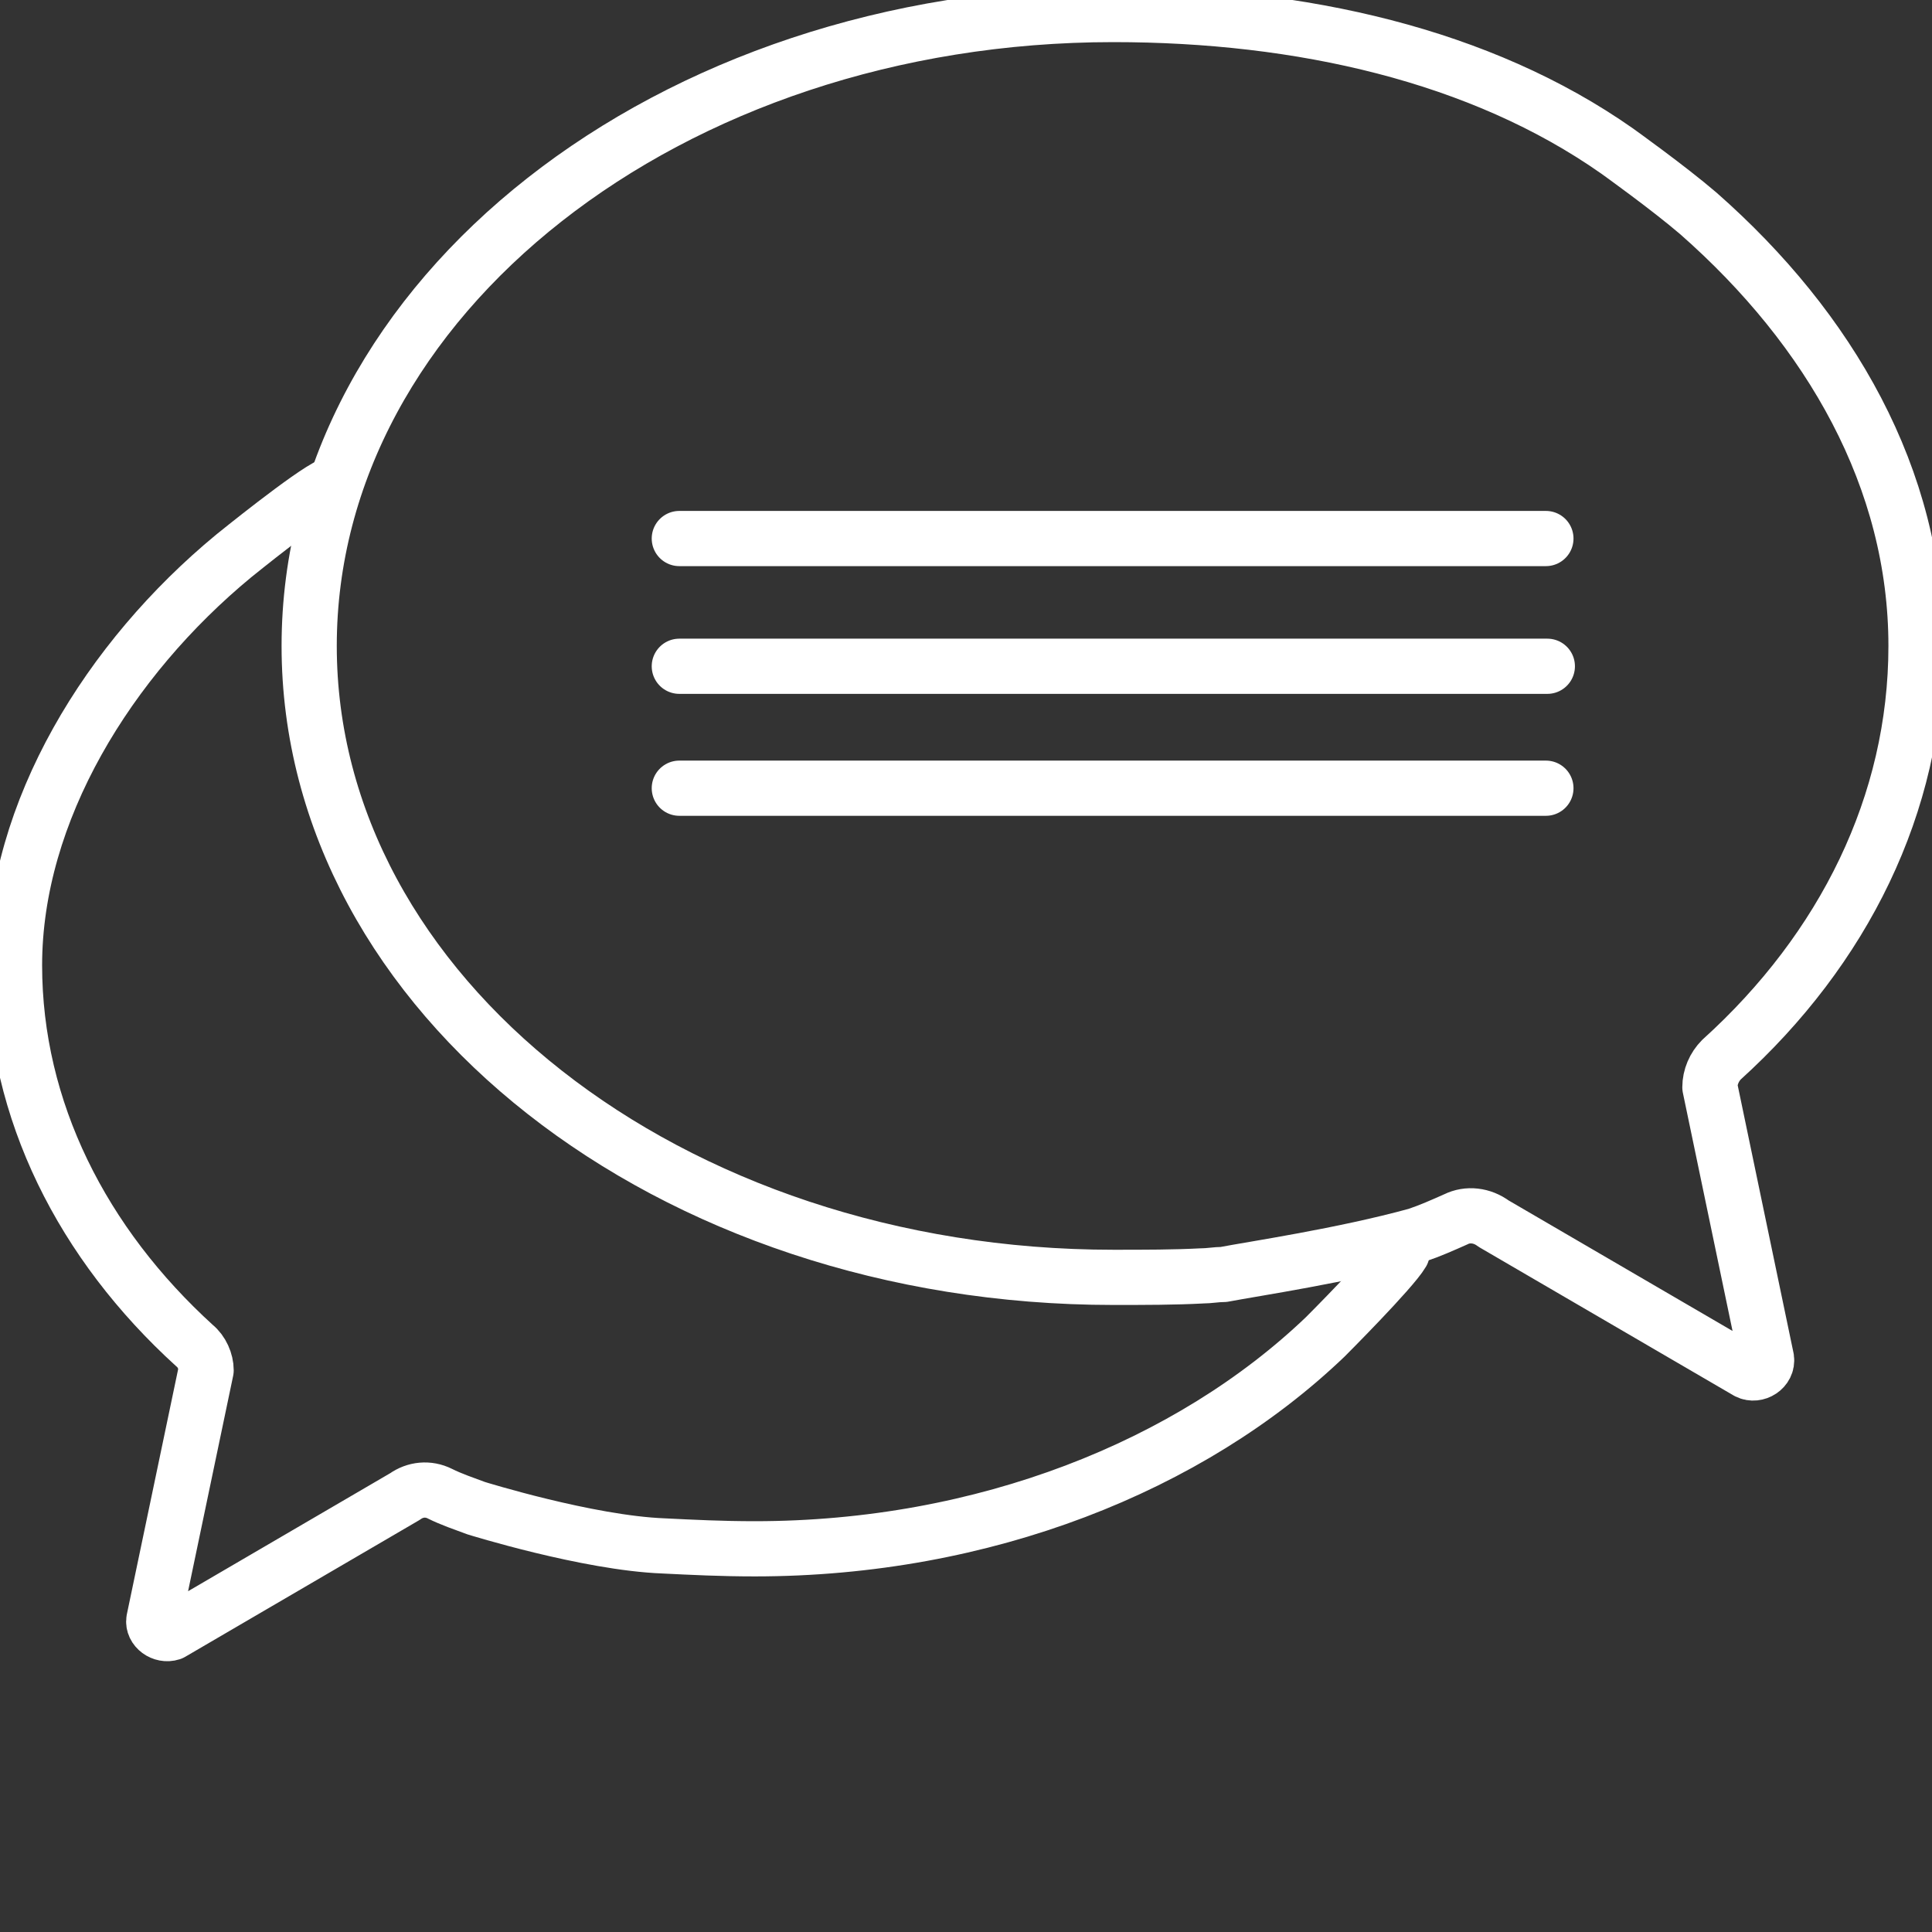 <svg width="70" height="70" viewBox="0 0 70 70" fill="none" xmlns="http://www.w3.org/2000/svg">
    <rect x="0" y="0" width="70" height="70" fill="#333333" stroke="none"/>
    <g clip-path="url(#clip0_197_1218)">
        <path d="M51.33 44.756C51.803 44.598 52.276 44.388 52.75 44.177C53.171 43.967 53.697 44.02 54.117 44.335L63.321 49.7C63.636 49.857 64.057 49.594 64.004 49.226L61.953 39.392C61.953 39.023 62.111 38.655 62.374 38.392C66.792 34.395 69.421 29.136 69.421 23.404C69.421 17.355 66.319 11.938 61.533 7.731C60.428 6.784 58.588 5.47 58.588 5.47C53.644 1.999 47.123 0.526 40.338 0.526C24.245 0.526 11.202 10.781 11.202 23.404C11.202 36.026 24.245 46.281 40.338 46.281C41.495 46.281 42.547 46.281 43.546 46.228C43.809 46.228 44.072 46.176 44.335 46.176C45.44 45.965 48.648 45.492 51.33 44.756Z"
              stroke="white" stroke-width="2" stroke-linecap="round" stroke-linejoin="round"/>
        <path d="M11.991 17.566C11.255 17.881 8.467 20.143 8.467 20.143C3.944 23.877 0.526 29.399 0.526 34.974C0.526 40.233 2.998 45.071 7.047 48.753C7.31 48.963 7.468 49.331 7.468 49.647L5.575 58.693C5.522 59.008 5.89 59.271 6.206 59.166L14.673 54.222C15.041 53.959 15.515 53.907 15.935 54.117C16.356 54.328 16.829 54.485 17.25 54.643C17.25 54.643 21.3 55.905 24.035 56.011C25.086 56.063 26.138 56.116 27.348 56.116C35.657 56.116 43.125 53.118 48.017 48.437C48.017 48.437 50.436 46.018 50.804 45.387"
              stroke="white" stroke-width="2" stroke-linecap="round" stroke-linejoin="round"/>
        <path d="M56.011 28.558H24.613" stroke="white" stroke-width="2" stroke-linecap="round"
              stroke-linejoin="round"/>
        <path d="M56.063 24.14H24.613" stroke="white" stroke-width="2" stroke-linecap="round"
              stroke-linejoin="round"/>
        <path d="M56.011 19.512H24.613" stroke="white" stroke-width="2" stroke-linecap="round"
              stroke-linejoin="round"/>
    </g>
    <defs>
        <clipPath id="clip0_197_1218">
            <rect width="70" height="70" fill="white"/>
        </clipPath>
    </defs>
</svg>
